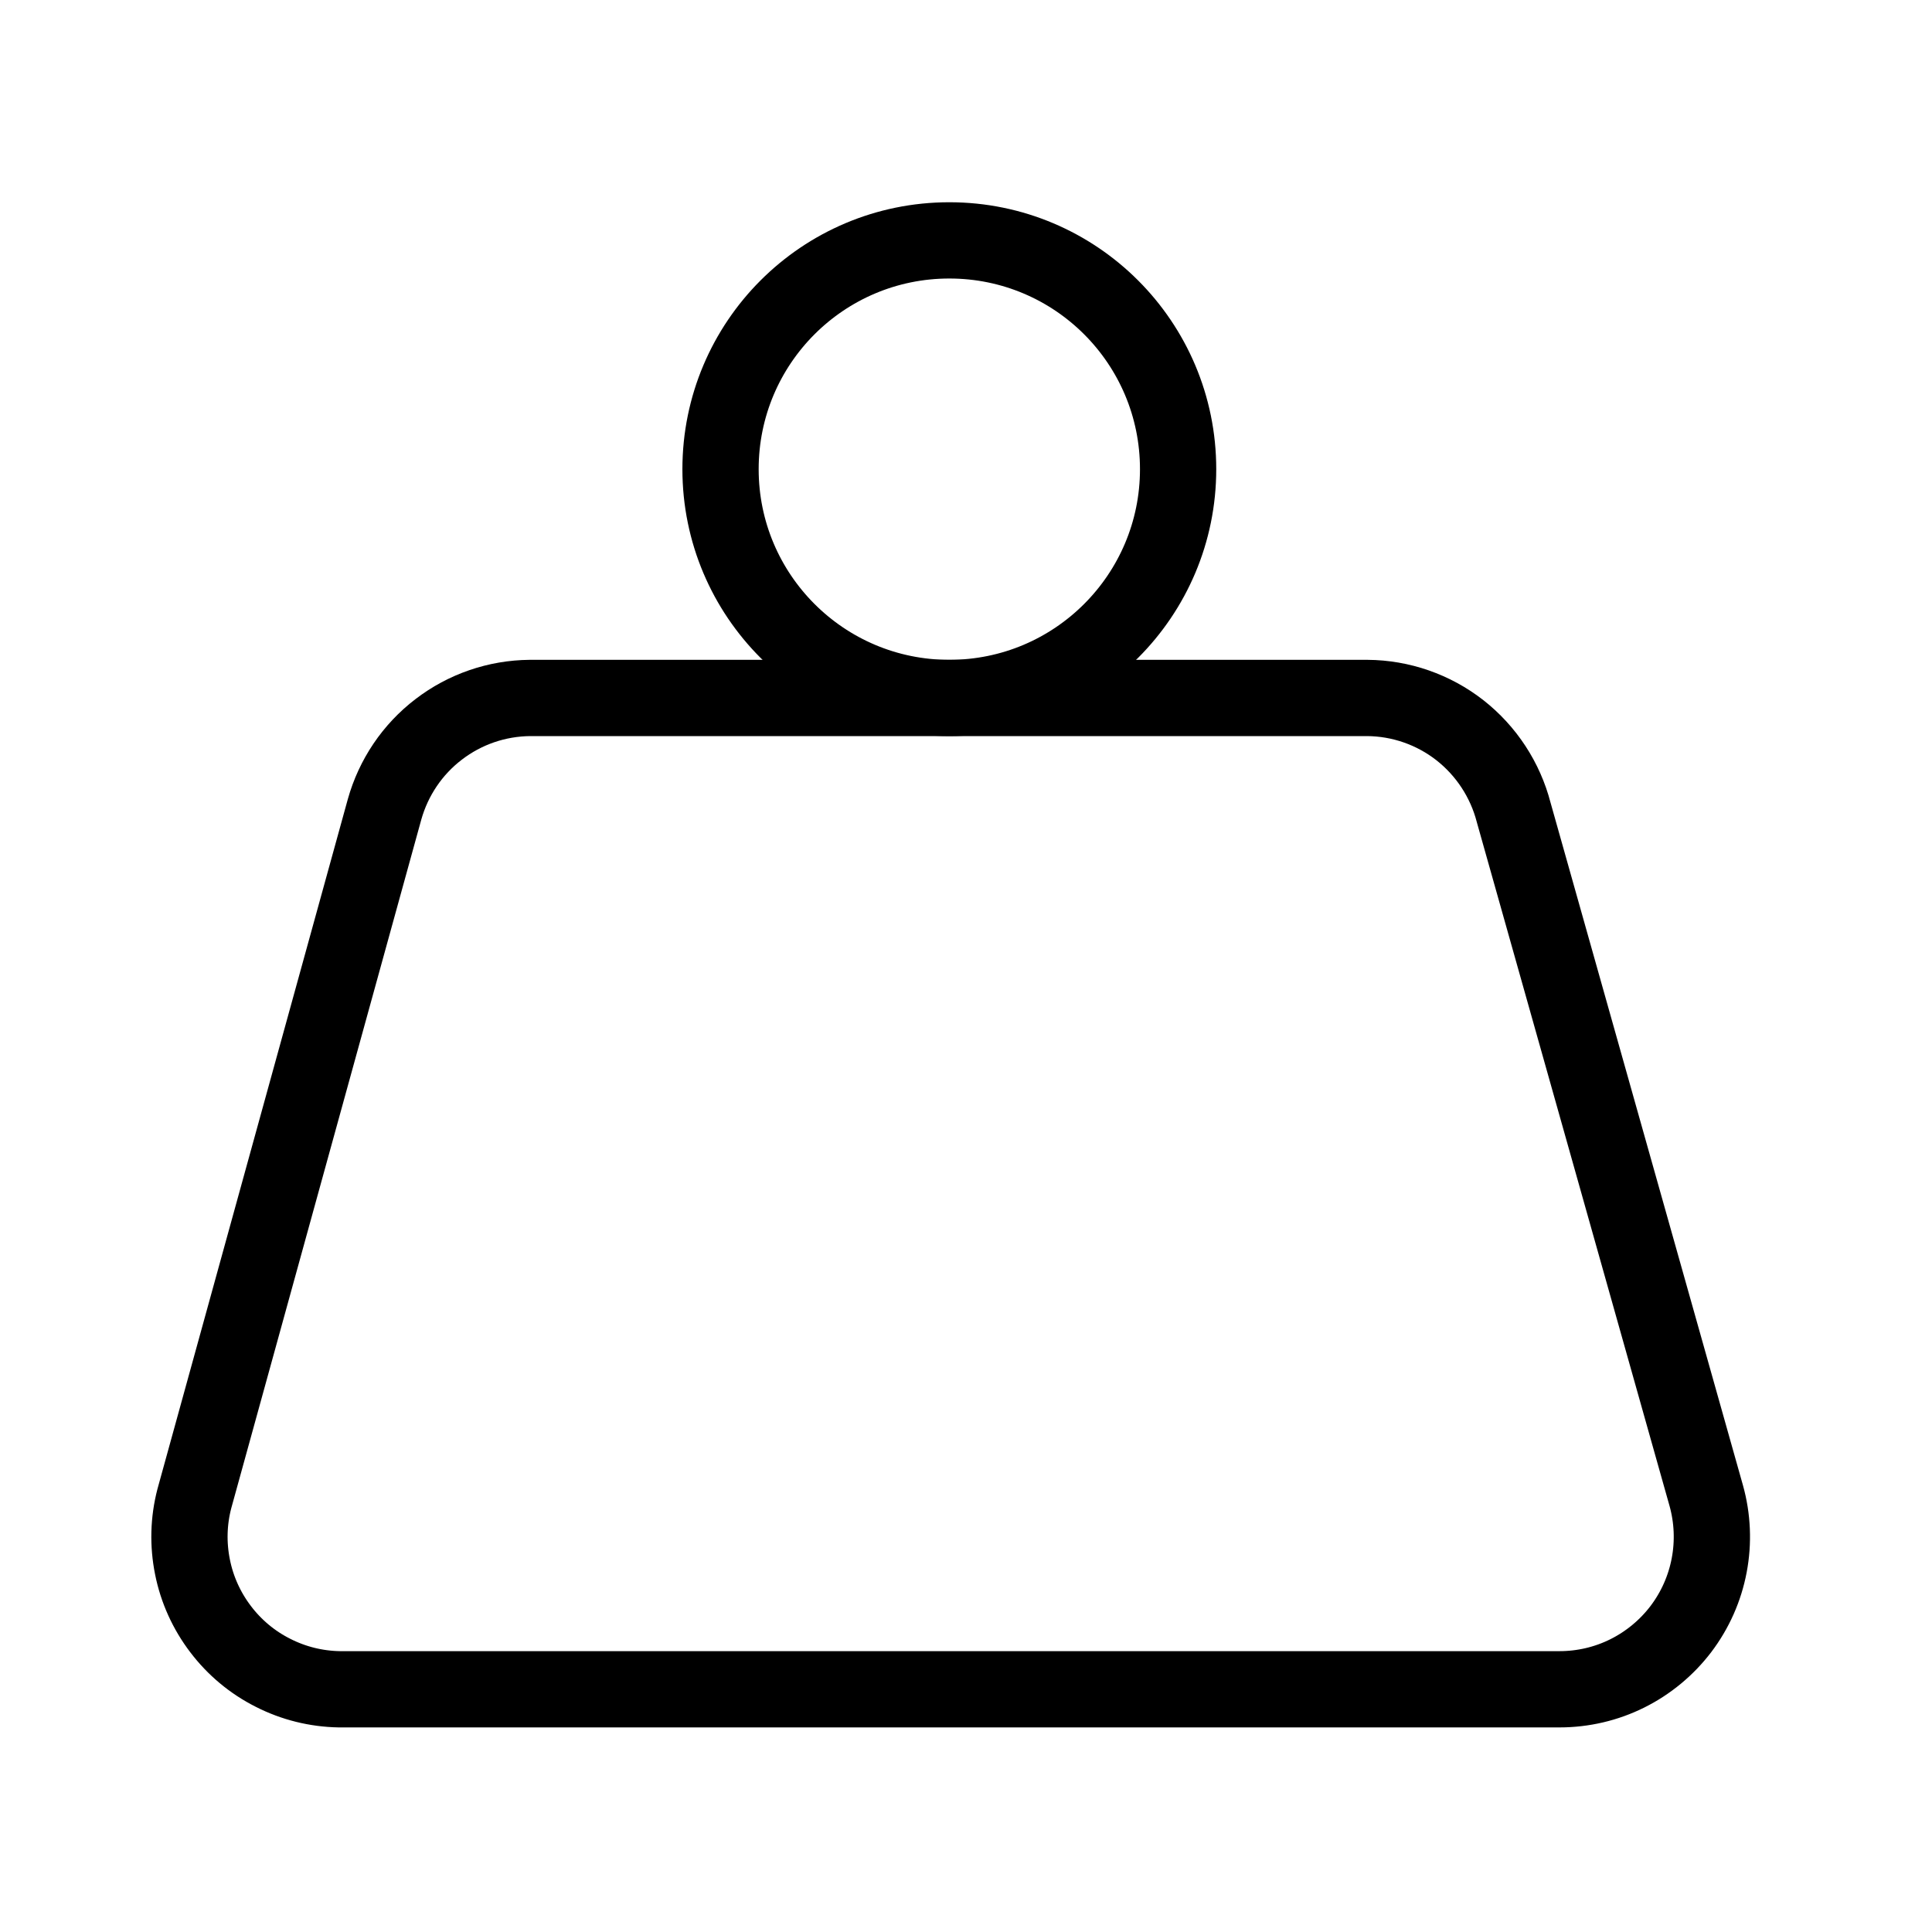<svg width="19" height="19" viewBox="0 0 19 19" fill="none" xmlns="http://www.w3.org/2000/svg">
<path d="M9.336 6.864C10.579 6.864 11.586 5.856 11.586 4.614C11.586 3.371 10.579 2.364 9.336 2.364C8.093 2.364 7.086 3.371 7.086 4.614C7.086 5.856 8.093 6.864 9.336 6.864Z" stroke="black" stroke-width="0.75" stroke-linecap="round" stroke-linejoin="round"/>
<path d="M5.211 6.864C4.886 6.867 4.572 6.975 4.314 7.173C4.056 7.37 3.87 7.646 3.782 7.959L1.911 14.739C1.854 14.958 1.848 15.187 1.893 15.41C1.937 15.632 2.032 15.841 2.169 16.021C2.306 16.202 2.482 16.349 2.685 16.451C2.887 16.554 3.109 16.609 3.336 16.613H15.336C15.568 16.613 15.796 16.56 16.003 16.457C16.21 16.354 16.391 16.204 16.531 16.02C16.671 15.835 16.766 15.621 16.809 15.393C16.852 15.166 16.842 14.931 16.78 14.709L14.886 7.989C14.803 7.669 14.617 7.385 14.357 7.181C14.097 6.978 13.776 6.866 13.446 6.864H5.211Z" stroke="black" stroke-width="0.75" stroke-linecap="round" stroke-linejoin="round"/>
</svg>

